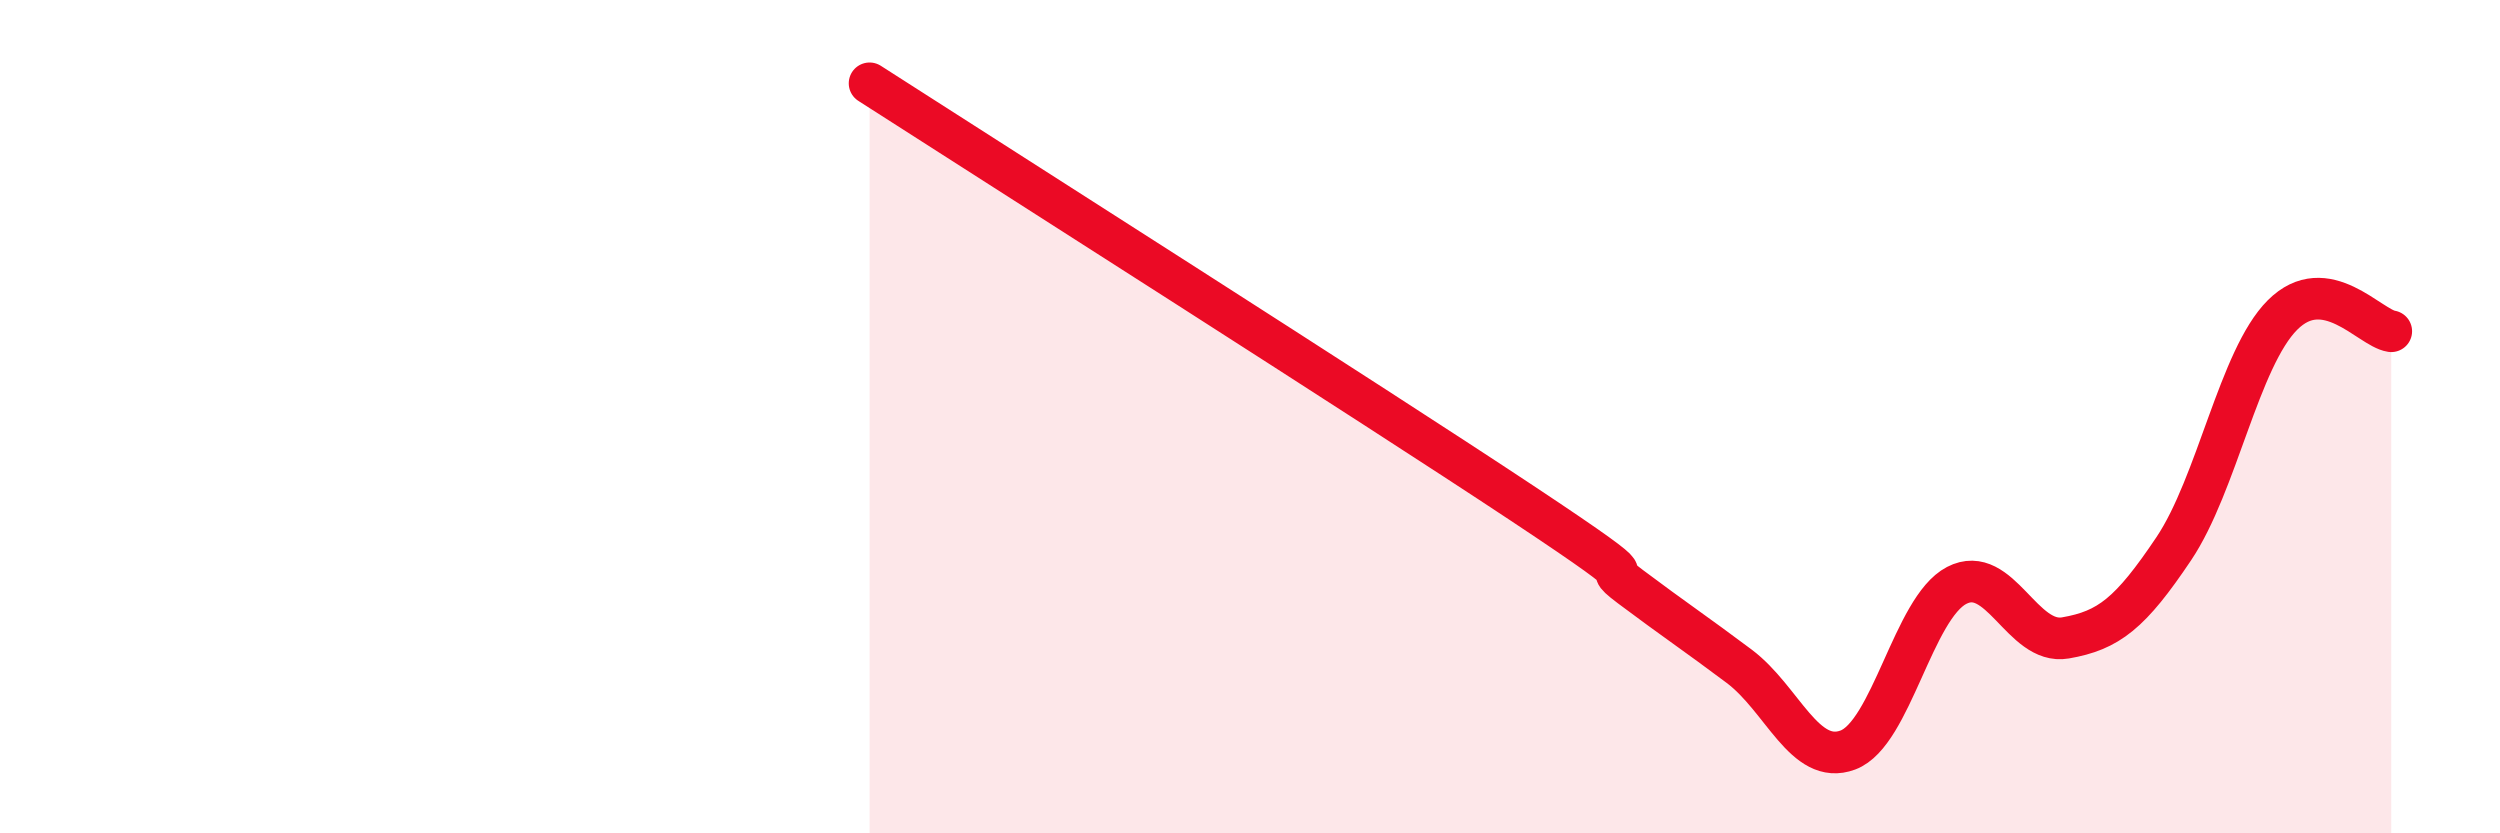 
    <svg width="60" height="20" viewBox="0 0 60 20" xmlns="http://www.w3.org/2000/svg">
      <path
        d="M 20.87,2 C 24,4.01 32.87,9.65 36.52,12.07 C 40.17,14.49 38.09,13.3 39.13,14.08 C 40.17,14.86 40.7,15.21 41.74,15.99 C 42.78,16.77 43.31,18.39 44.35,18 C 45.39,17.61 45.92,14.59 46.96,14.05 C 48,13.51 48.53,15.49 49.57,15.31 C 50.61,15.13 51.13,14.72 52.17,13.17 C 53.21,11.62 53.74,8.6 54.78,7.56 C 55.82,6.52 56.87,7.87 57.39,7.95L57.39 20L20.87 20Z"
        fill="#EB0A25"
        opacity="0.1"
        stroke-linecap="round"
        stroke-linejoin="round"
      />
      <path
        d="M 20.87,2 C 24,4.01 32.87,9.65 36.52,12.07 C 40.17,14.49 38.09,13.3 39.13,14.08 C 40.17,14.86 40.7,15.21 41.74,15.99 C 42.78,16.77 43.31,18.39 44.35,18 C 45.39,17.61 45.92,14.59 46.96,14.05 C 48,13.51 48.53,15.49 49.57,15.31 C 50.61,15.13 51.13,14.72 52.17,13.17 C 53.21,11.62 53.74,8.6 54.78,7.56 C 55.82,6.52 56.87,7.87 57.39,7.95"
        stroke="#EB0A25"
        stroke-width="1"
        fill="none"
        stroke-linecap="round"
        stroke-linejoin="round"
      />
    </svg>
  